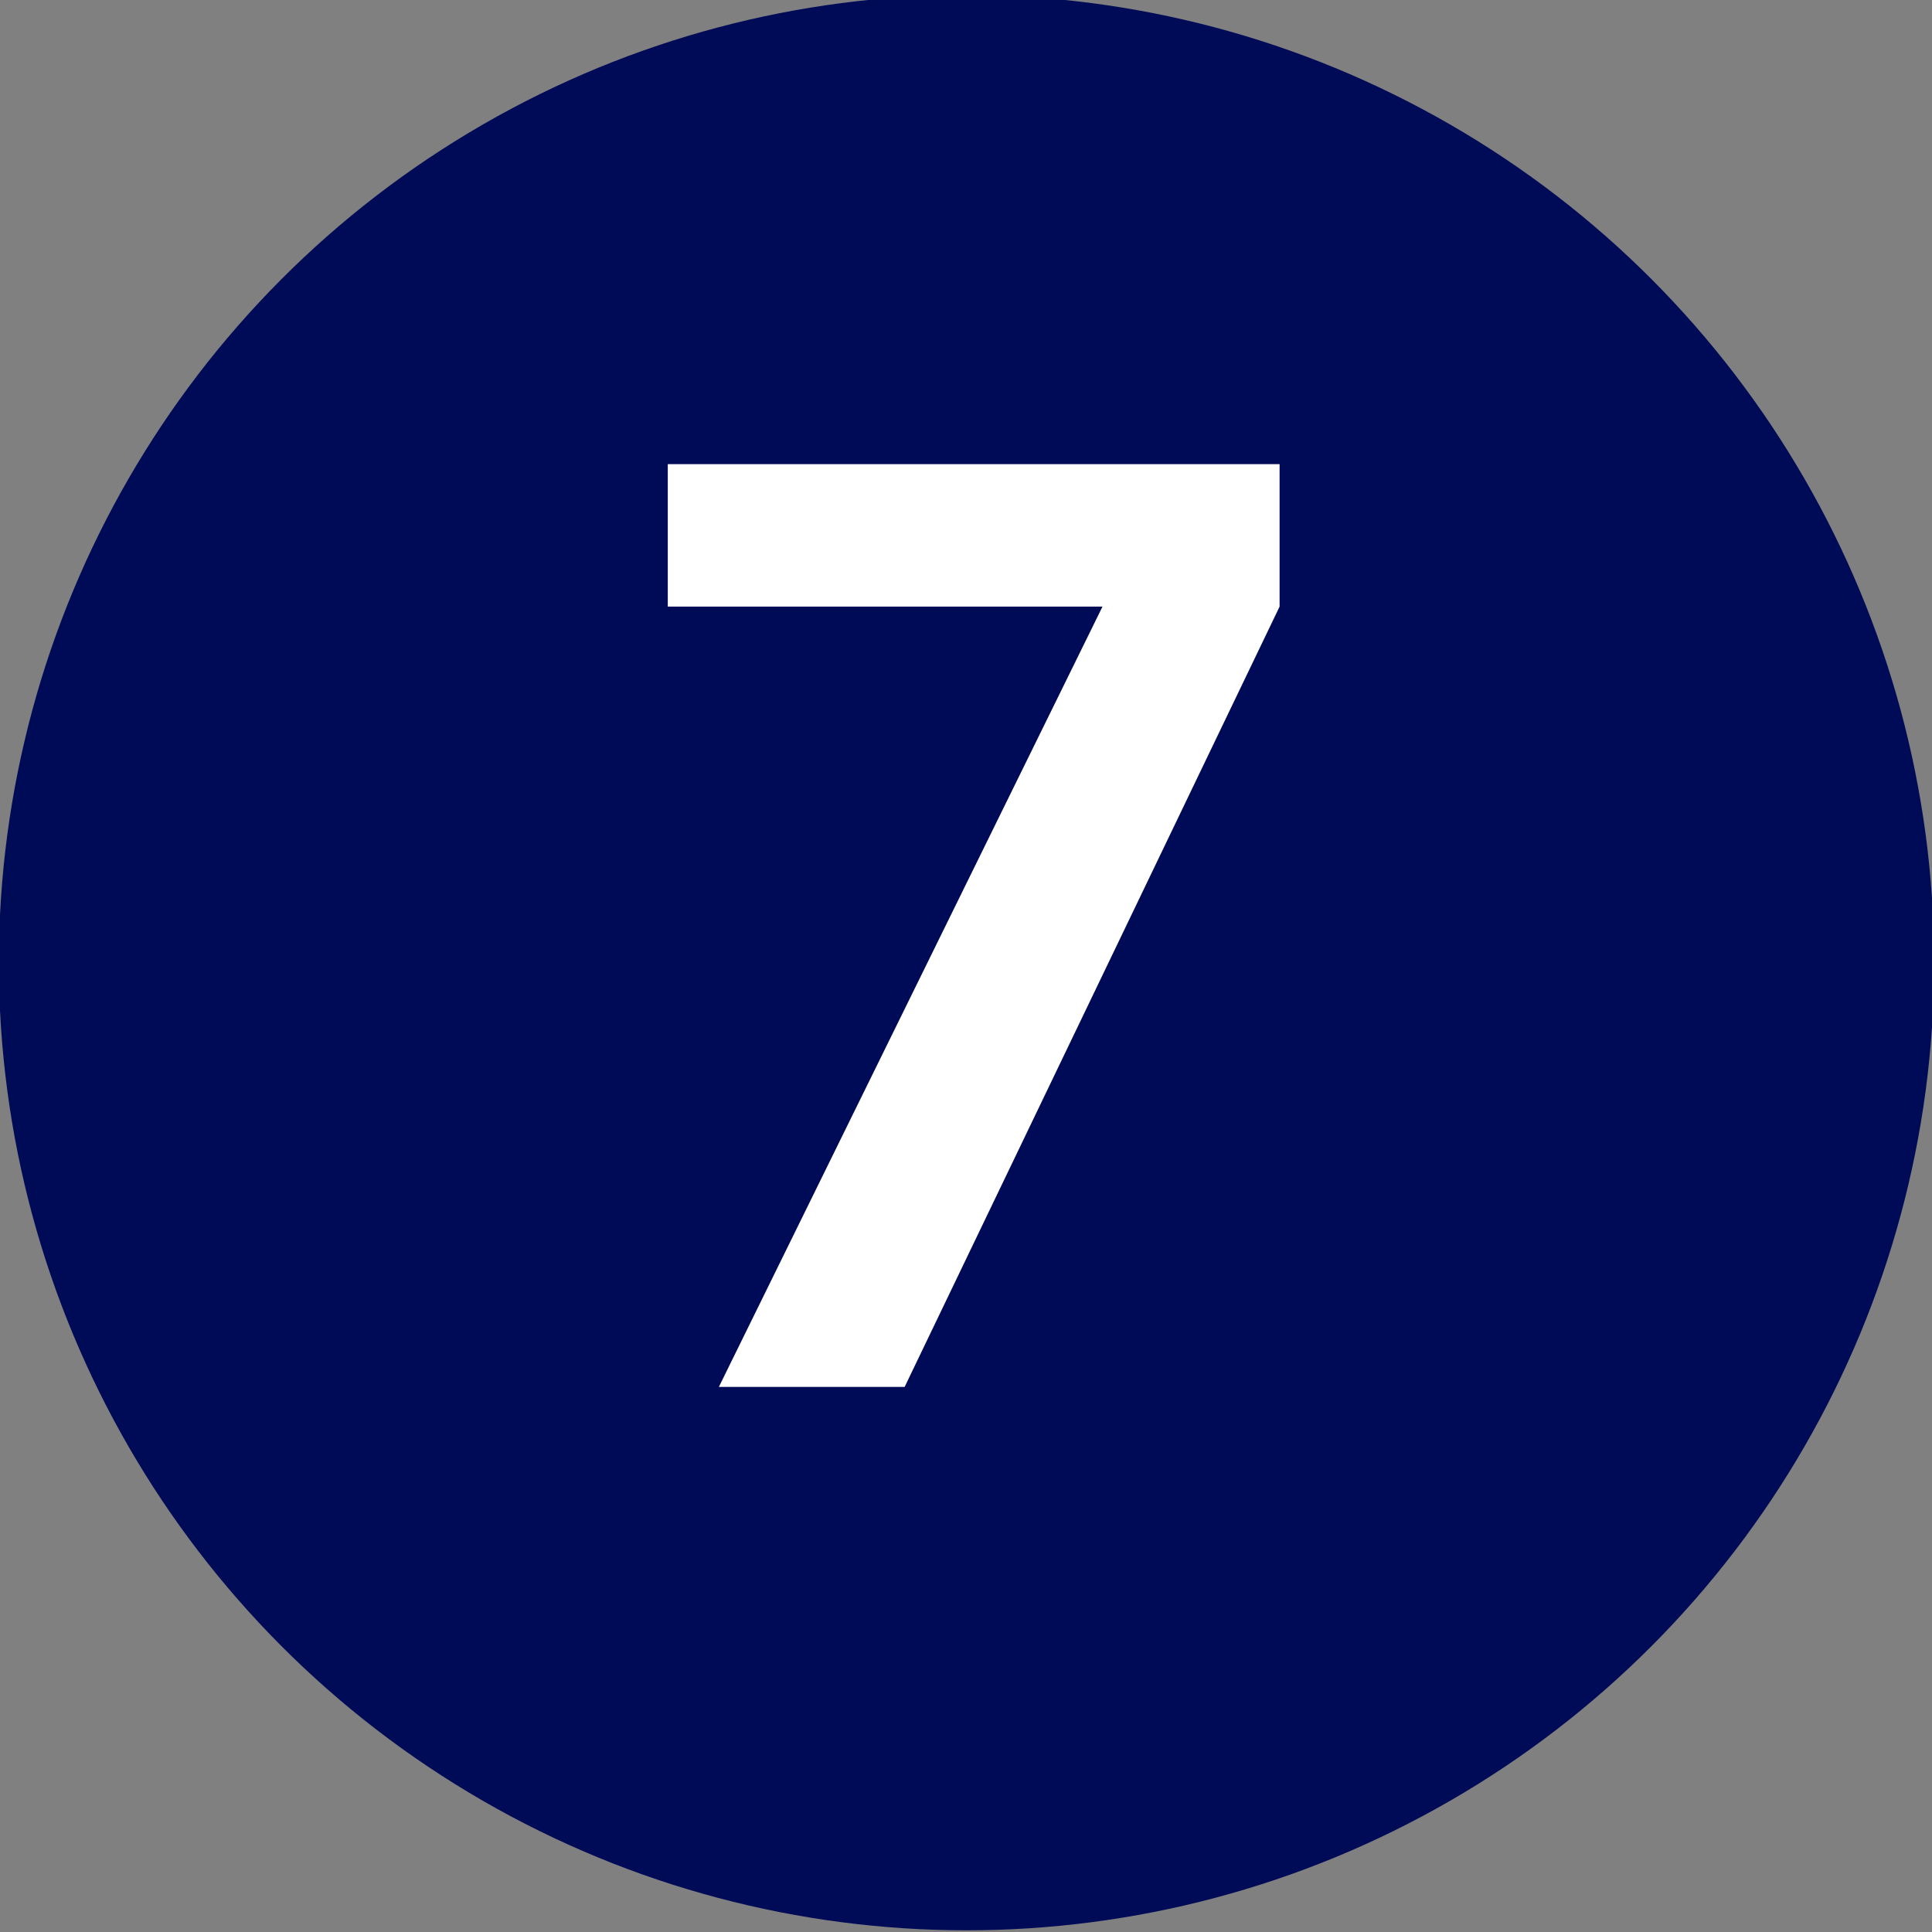 <?xml version="1.0" encoding="UTF-8" standalone="no"?>
<svg xmlns="http://www.w3.org/2000/svg" xmlns:xlink="http://www.w3.org/1999/xlink" xmlns:serif="http://www.serif.com/" width="100%" height="100%" viewBox="0 0 300 300" version="1.1" xml:space="preserve" style="fill-rule:evenodd;clip-rule:evenodd;stroke-linejoin:round;stroke-miterlimit:2;">
    <rect x="0" y="0" width="300" height="300" fill="#808080" stroke="none"/>
    <g transform="matrix(1,0,0,1,-4399.21,0)">
        <g id="Artboard5" transform="matrix(0.243,0,0,0.243,4554.17,459.063)">
            <rect x="-638.769" y="-1892.36" width="1236.66" height="1236.66" style="fill:none;"></rect>
            <g transform="matrix(5.331,0,0,5.331,-10827.9,-2089.73)">
                <circle cx="2027.35" cy="153.015" r="115.991" style="fill:rgb(0,11,88);"></circle>
            </g>
            <g transform="matrix(4.865,0,0,4.051,-7570.31,-2401.94)">
                <path d="M1519.42,345.36L1569.81,222.27L1512.71,222.27L1512.71,199.801L1593.07,199.801L1593.07,222.27L1543.82,345.36L1519.42,345.36Z" style="fill:white;fill-rule:nonzero;"></path>
            </g>
        </g>
    </g>
</svg>
